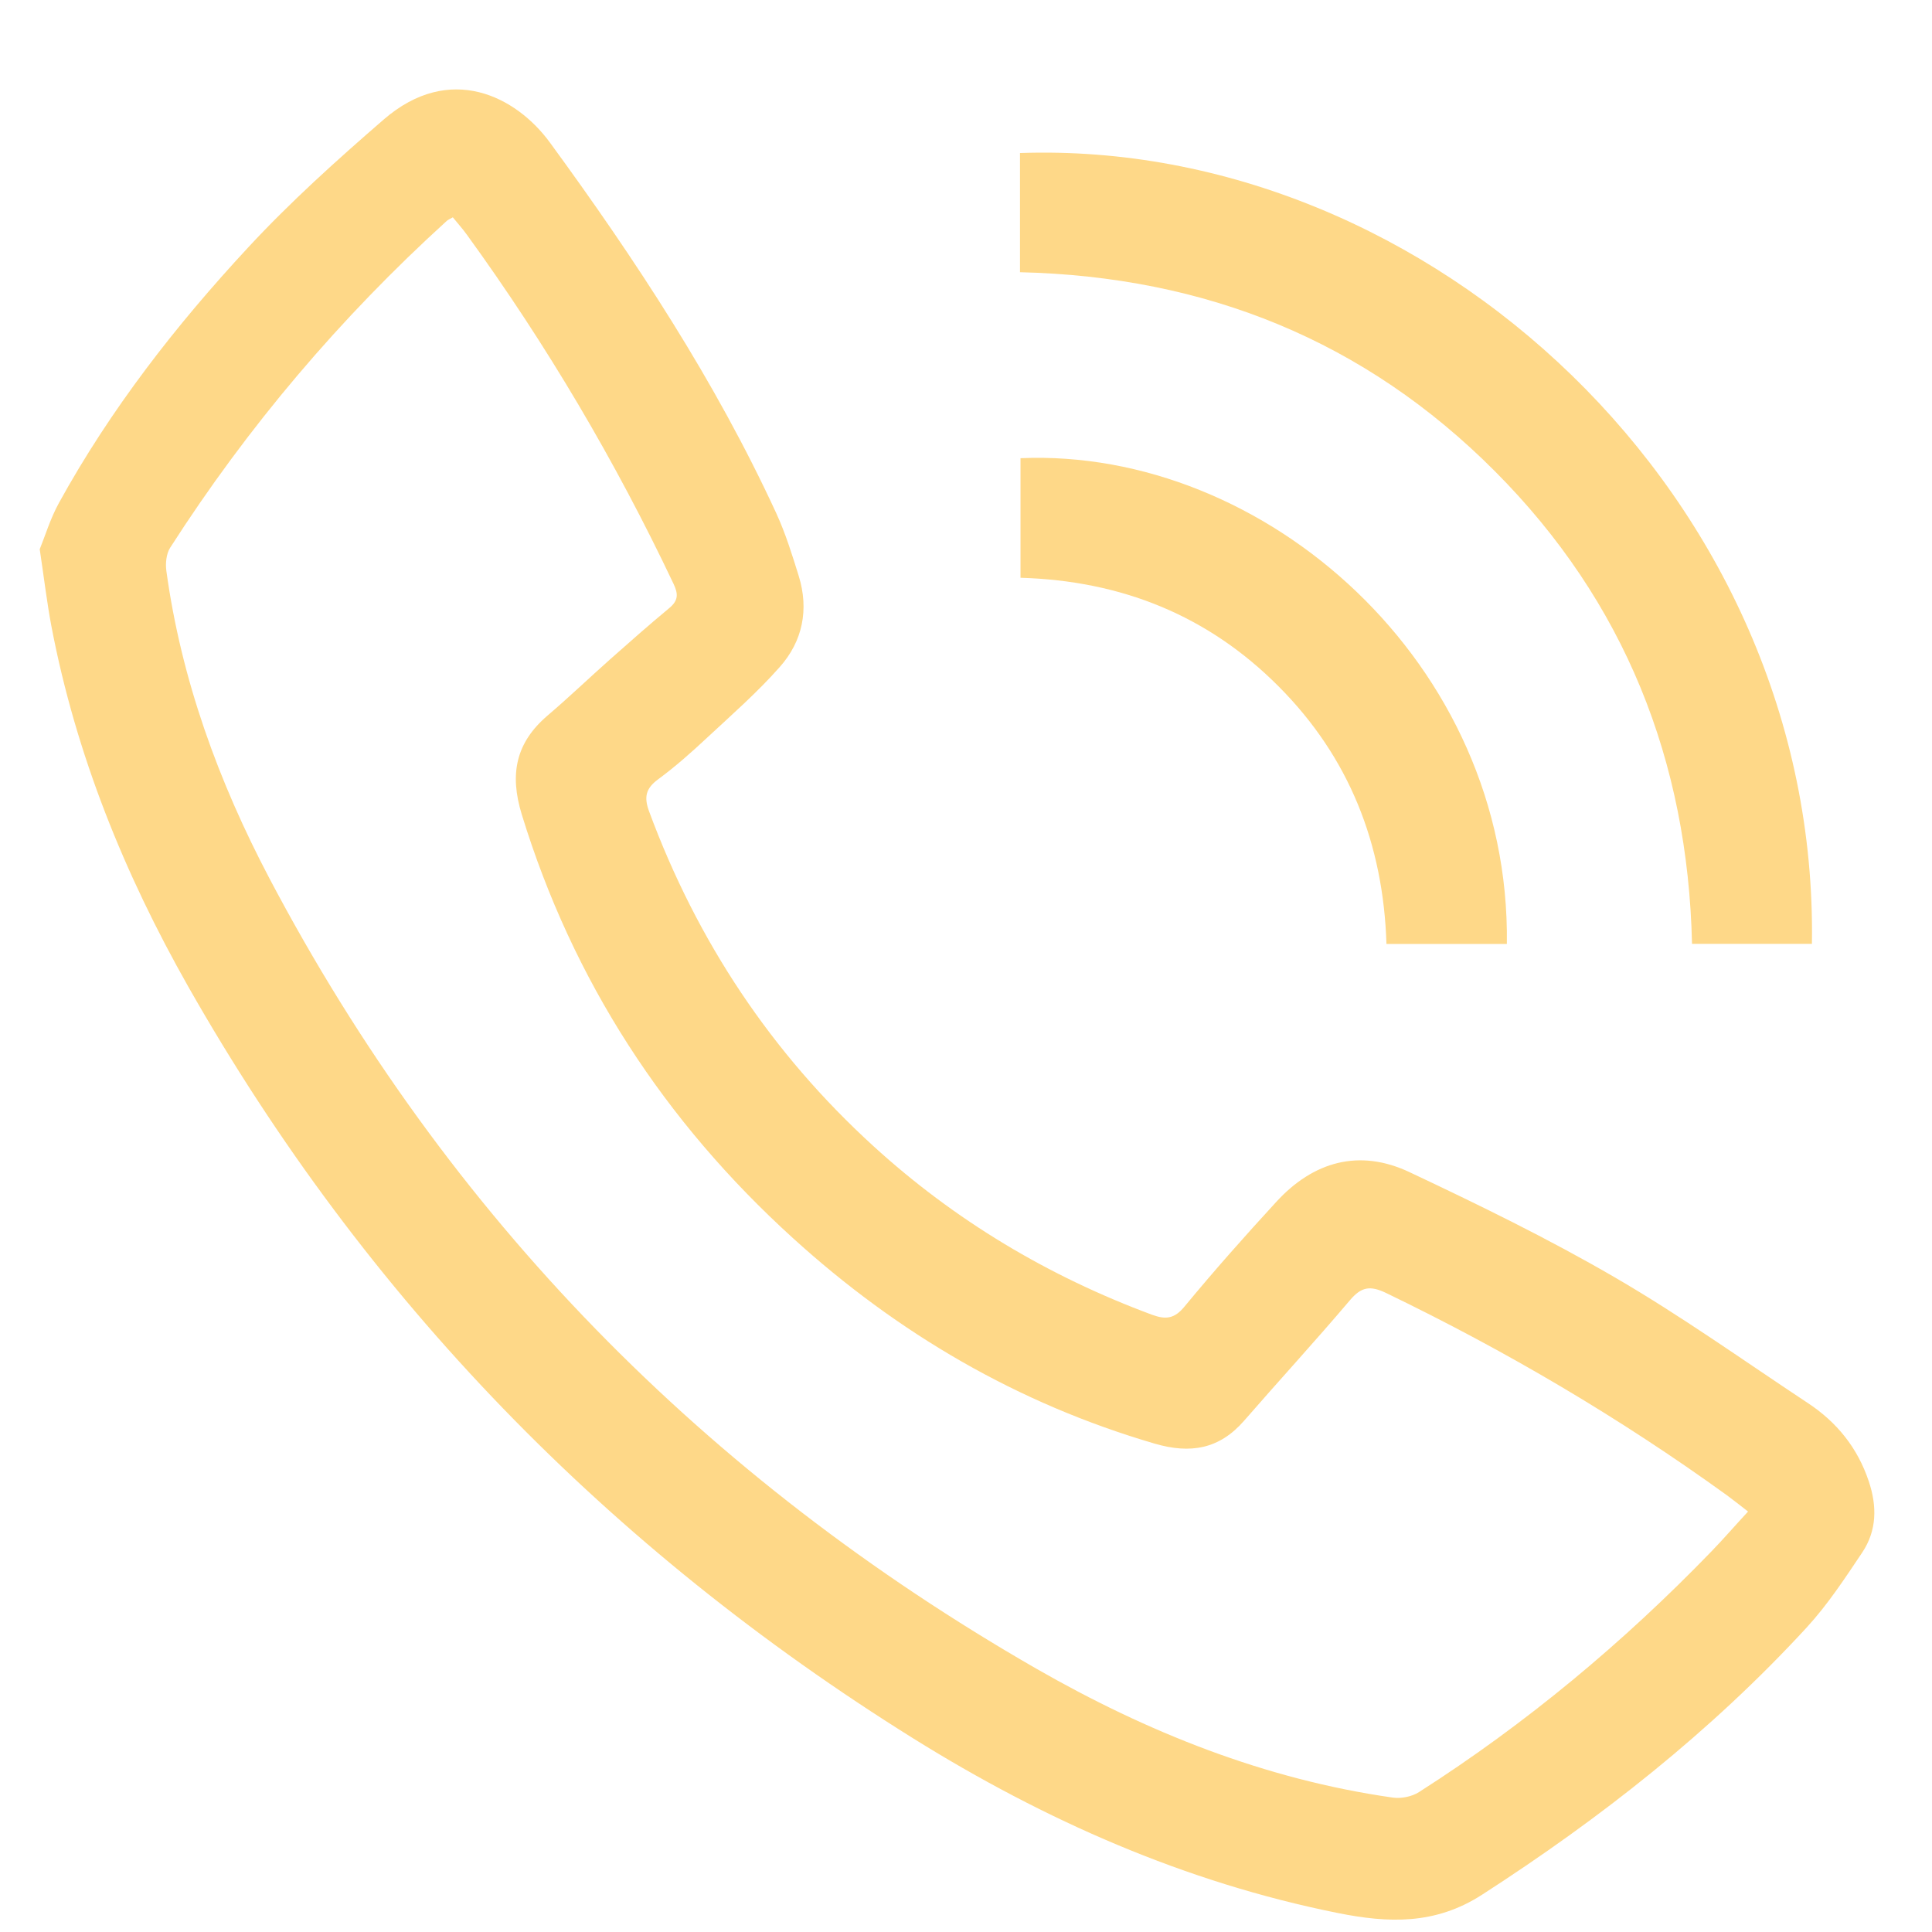 <svg width="19" height="19" viewBox="0 0 19 19" fill="none" xmlns="http://www.w3.org/2000/svg">
<path d="M0.39 5.403C0.442 5.276 0.494 5.102 0.579 4.947C1.086 4.026 1.728 3.201 2.44 2.434C2.855 1.986 3.312 1.575 3.775 1.174C4.425 0.613 5.075 0.946 5.409 1.403C6.251 2.555 7.034 3.746 7.634 5.047C7.725 5.245 7.79 5.455 7.855 5.664C7.957 5.994 7.894 6.306 7.668 6.56C7.45 6.807 7.199 7.027 6.957 7.252C6.802 7.397 6.642 7.539 6.471 7.665C6.349 7.755 6.332 7.841 6.384 7.981C6.855 9.254 7.584 10.353 8.587 11.269C9.391 12.003 10.309 12.551 11.33 12.93C11.465 12.979 11.55 12.97 11.649 12.849C11.939 12.498 12.243 12.155 12.552 11.819C12.917 11.421 13.369 11.295 13.861 11.527C14.544 11.849 15.225 12.181 15.877 12.56C16.53 12.939 17.148 13.381 17.779 13.798C18.064 13.986 18.268 14.238 18.378 14.567C18.461 14.814 18.458 15.053 18.313 15.269C18.143 15.523 17.973 15.782 17.767 16.006C16.826 17.029 15.742 17.881 14.574 18.634C14.113 18.931 13.653 18.913 13.155 18.813C11.652 18.511 10.273 17.901 8.981 17.096C5.989 15.229 3.596 12.776 1.852 9.704C1.223 8.594 0.747 7.421 0.506 6.161C0.462 5.928 0.434 5.692 0.391 5.403H0.39ZM4.454 2.137C4.425 2.153 4.407 2.161 4.393 2.173C3.346 3.125 2.437 4.195 1.673 5.387C1.635 5.447 1.626 5.541 1.636 5.614C1.783 6.686 2.15 7.689 2.65 8.639C4.403 11.965 6.939 14.541 10.191 16.41C11.281 17.035 12.44 17.499 13.696 17.678C13.779 17.69 13.885 17.669 13.955 17.624C15.008 16.951 15.963 16.155 16.832 15.256C16.952 15.132 17.065 15.001 17.191 14.865C17.111 14.803 17.048 14.753 16.983 14.705C15.926 13.941 14.807 13.283 13.632 12.716C13.472 12.639 13.386 12.656 13.274 12.789C12.935 13.189 12.579 13.576 12.235 13.972C11.991 14.252 11.707 14.3 11.355 14.197C10.008 13.803 8.83 13.114 7.798 12.176C6.536 11.03 5.634 9.648 5.131 8.009C5.009 7.611 5.073 7.303 5.386 7.036C5.596 6.857 5.794 6.667 6 6.484C6.192 6.314 6.384 6.144 6.582 5.98C6.669 5.907 6.673 5.845 6.624 5.742C6.052 4.535 5.376 3.39 4.592 2.309C4.549 2.249 4.499 2.194 4.453 2.137L4.454 2.137Z" fill="#fed888"/>
<path d="M10.031 2.676V1.505C14.054 1.364 17.889 4.889 17.819 9.282H16.64C16.599 7.485 15.979 5.916 14.702 4.635C13.422 3.35 11.858 2.72 10.03 2.677L10.031 2.676Z" fill="#fed888"/>
<path d="M14.819 9.283H13.635C13.604 8.3 13.269 7.447 12.574 6.75C11.879 6.052 11.028 5.711 10.036 5.682V4.506C12.438 4.403 14.857 6.524 14.819 9.283Z" fill="#fed888"/>
</svg>
